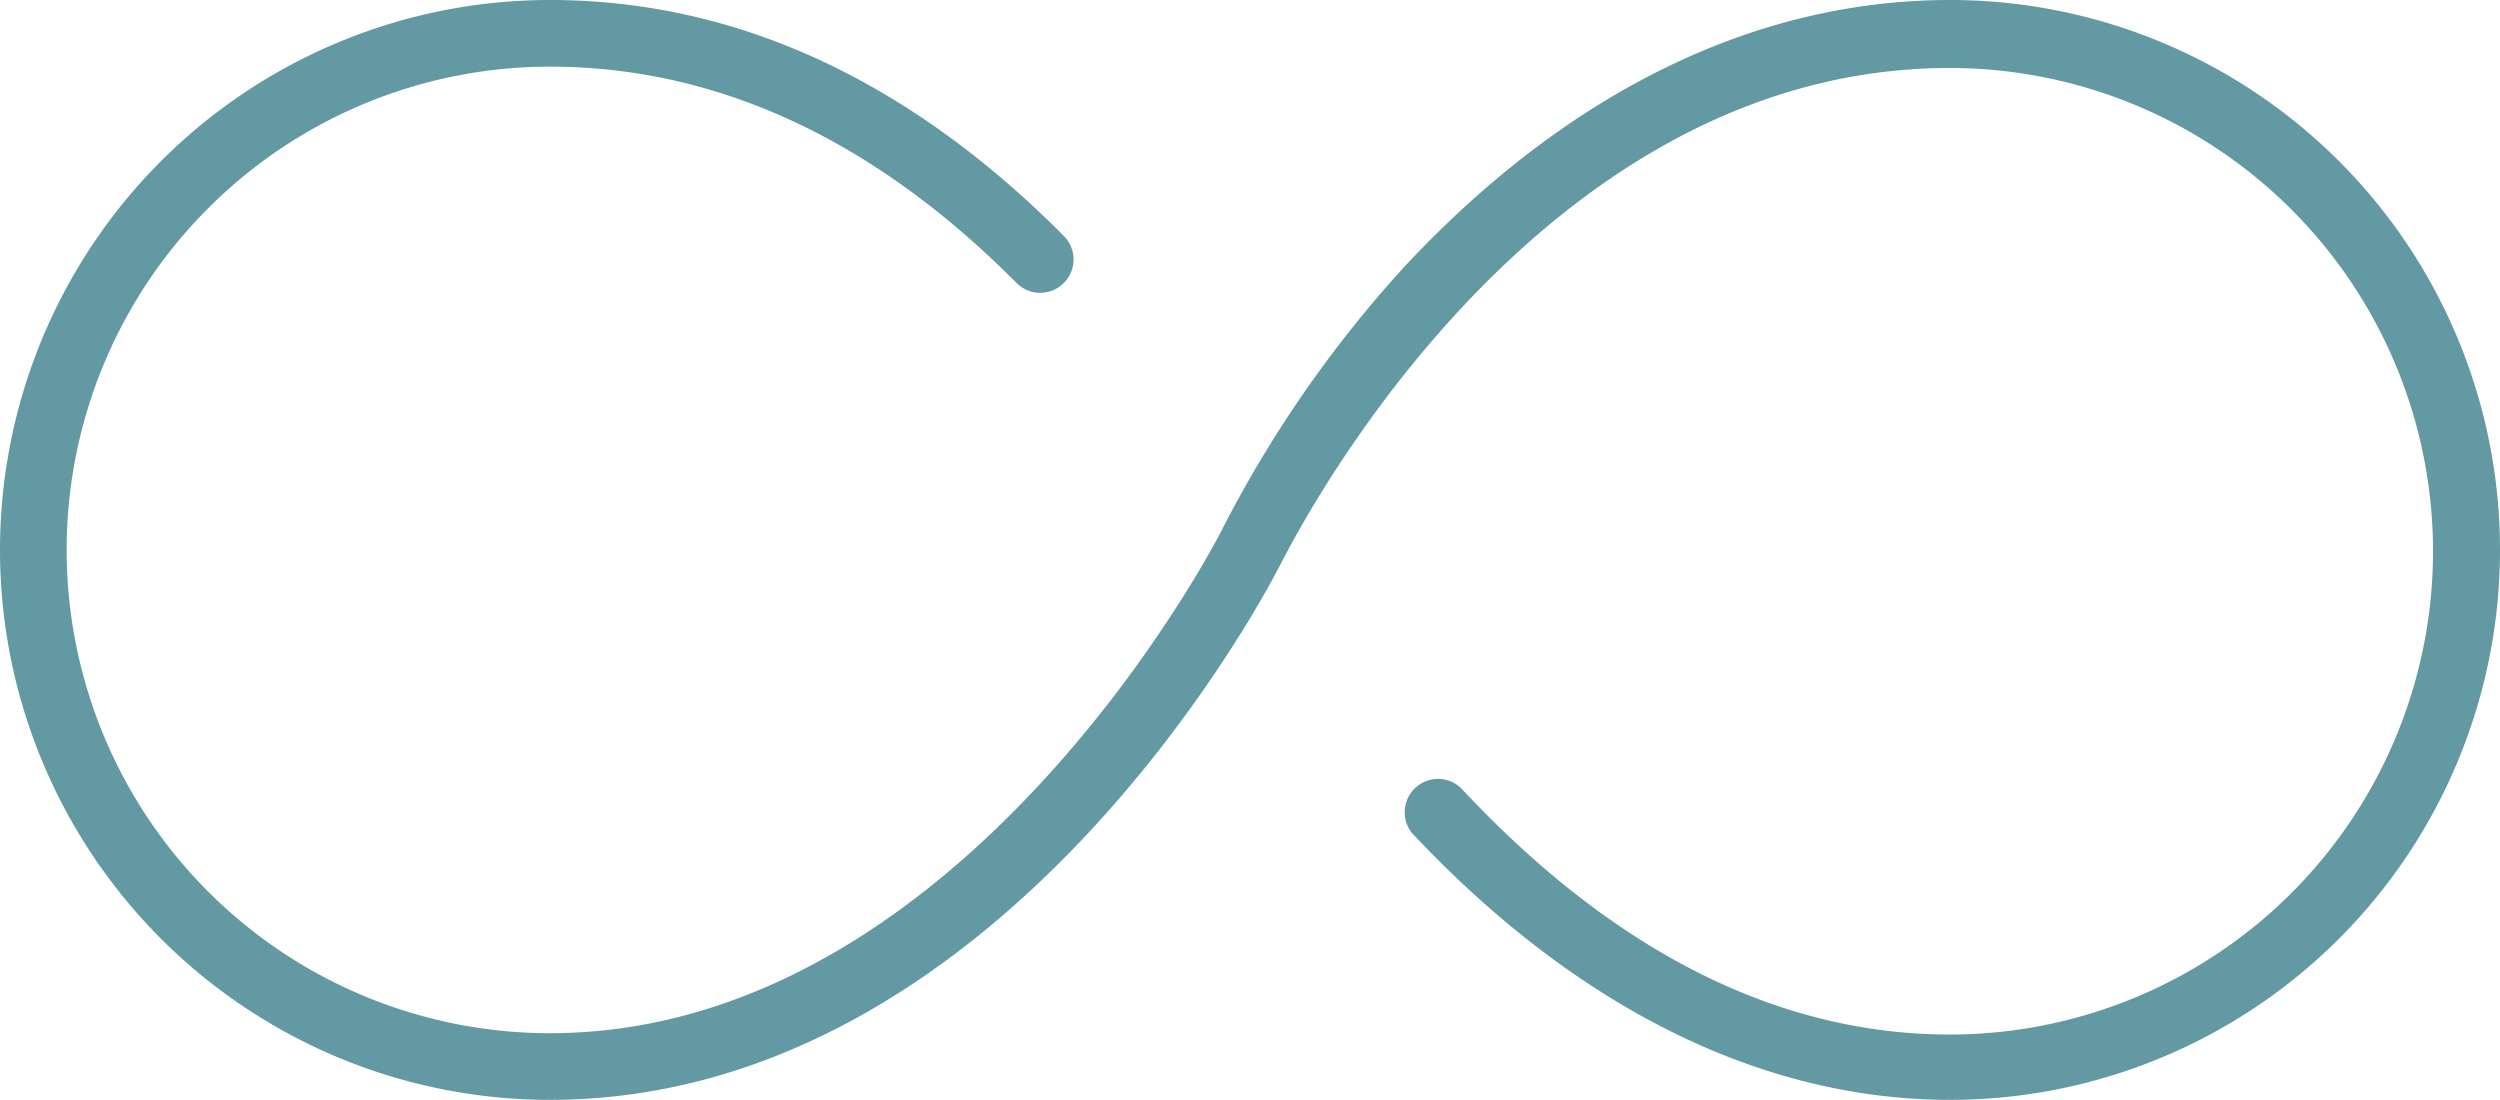 <?xml version="1.0" encoding="UTF-8"?>
<svg xmlns="http://www.w3.org/2000/svg" viewBox="0 0 75.01 33.01">
  <defs>
    <style>.a{fill:#6299a2;}</style>
  </defs>
  <title>continued access</title>
  <path class="a" d="M58.51,33c-5.66,0-11.24-2.78-16.14-8a1,1,0,0,1,1.46-1.36c4.58,4.91,9.52,7.4,14.67,7.4a14.5,14.5,0,0,0,0-29c-12.88,0-20,14.78-20.1,14.93C38.07,17.61,30.12,33,16.5,33a16.5,16.5,0,0,1,0-33c5.56,0,10.75,2.38,15.42,7.08A1,1,0,0,1,30.5,8.49C26.22,4.18,21.51,2,16.5,2a14.5,14.5,0,0,0,0,29c12.38,0,20-14.8,20.11-15a36,36,0,0,1,5.53-8C47,2.79,52.63,0,58.51,0a16.5,16.5,0,1,1,0,33Z"></path>
</svg>
